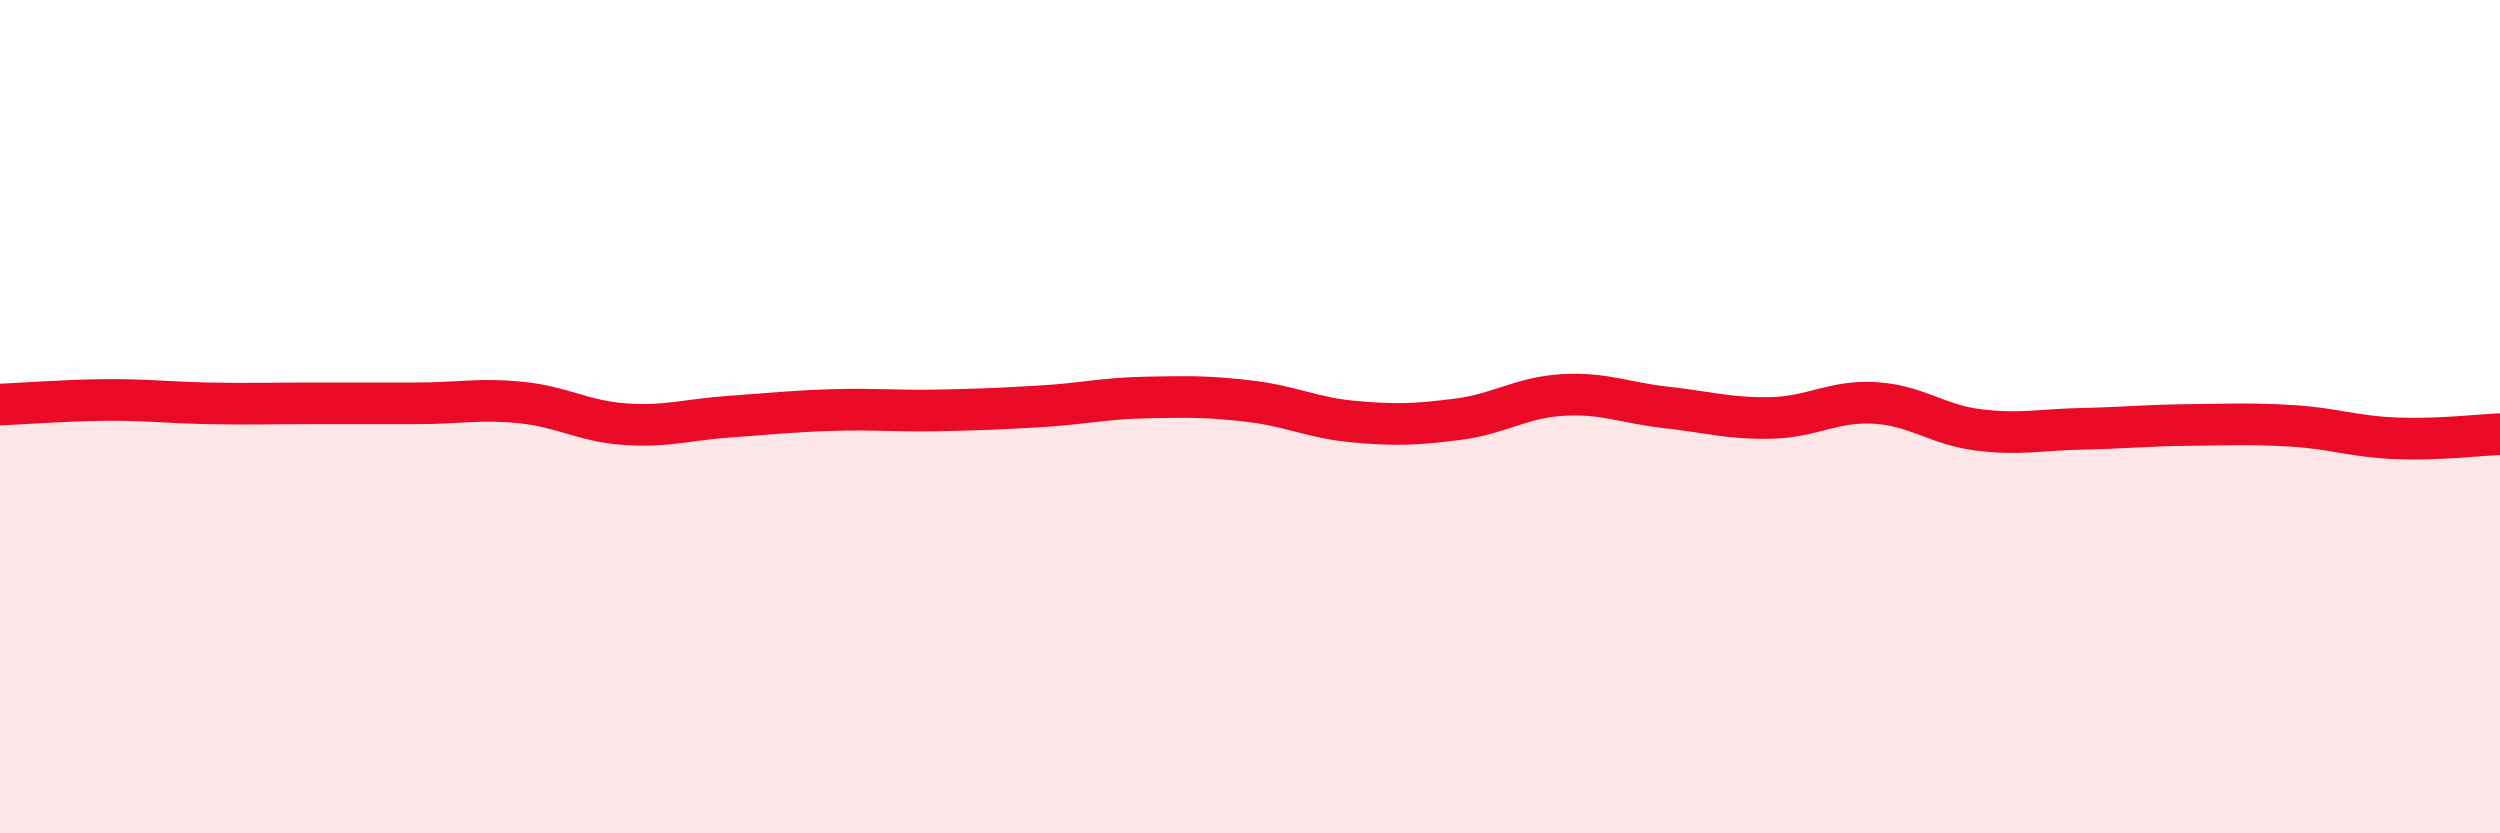 
    <svg width="60" height="20" viewBox="0 0 60 20" xmlns="http://www.w3.org/2000/svg">
      <path
        d="M 0,9.71 C 0.5,9.69 1.5,9.61 2.5,9.6 C 3.5,9.59 4,9.66 5,9.68 C 6,9.7 6.5,9.68 7.5,9.68 C 8.5,9.68 9,9.68 10,9.68 C 11,9.68 11.5,9.56 12.5,9.66 C 13.5,9.76 14,10.11 15,10.18 C 16,10.25 16.5,10.07 17.5,10 C 18.5,9.93 19,9.87 20,9.84 C 21,9.81 21.5,9.87 22.5,9.85 C 23.5,9.83 24,9.81 25,9.75 C 26,9.69 26.5,9.56 27.5,9.54 C 28.5,9.52 29,9.51 30,9.63 C 31,9.75 31.5,10.03 32.5,10.12 C 33.5,10.21 34,10.19 35,10.06 C 36,9.93 36.5,9.54 37.5,9.48 C 38.5,9.42 39,9.67 40,9.78 C 41,9.89 41.5,10.05 42.5,10.03 C 43.5,10.01 44,9.61 45,9.67 C 46,9.73 46.5,10.2 47.5,10.32 C 48.5,10.44 49,10.31 50,10.29 C 51,10.27 51.5,10.21 52.5,10.2 C 53.5,10.19 54,10.16 55,10.22 C 56,10.28 56.5,10.48 57.5,10.52 C 58.5,10.56 59.5,10.44 60,10.42L60 20L0 20Z"
        fill="#EB0A25"
        opacity="0.1"
        stroke-linecap="round"
        stroke-linejoin="round"
      />
      <path
        d="M 0,9.71 C 0.5,9.69 1.5,9.61 2.5,9.6 C 3.5,9.59 4,9.66 5,9.68 C 6,9.7 6.5,9.68 7.5,9.68 C 8.5,9.68 9,9.68 10,9.68 C 11,9.68 11.5,9.56 12.5,9.66 C 13.5,9.76 14,10.11 15,10.18 C 16,10.25 16.5,10.07 17.5,10 C 18.5,9.93 19,9.87 20,9.84 C 21,9.81 21.5,9.87 22.5,9.85 C 23.5,9.83 24,9.81 25,9.75 C 26,9.69 26.5,9.56 27.5,9.54 C 28.5,9.52 29,9.51 30,9.63 C 31,9.75 31.5,10.03 32.5,10.12 C 33.5,10.21 34,10.19 35,10.06 C 36,9.93 36.5,9.54 37.5,9.48 C 38.5,9.42 39,9.67 40,9.78 C 41,9.89 41.5,10.05 42.5,10.03 C 43.5,10.01 44,9.61 45,9.67 C 46,9.73 46.5,10.2 47.5,10.32 C 48.5,10.44 49,10.31 50,10.29 C 51,10.27 51.5,10.21 52.5,10.2 C 53.5,10.19 54,10.16 55,10.22 C 56,10.28 56.5,10.48 57.5,10.52 C 58.5,10.56 59.5,10.44 60,10.42"
        stroke="#EB0A25"
        stroke-width="1"
        fill="none"
        stroke-linecap="round"
        stroke-linejoin="round"
      />
    </svg>
  